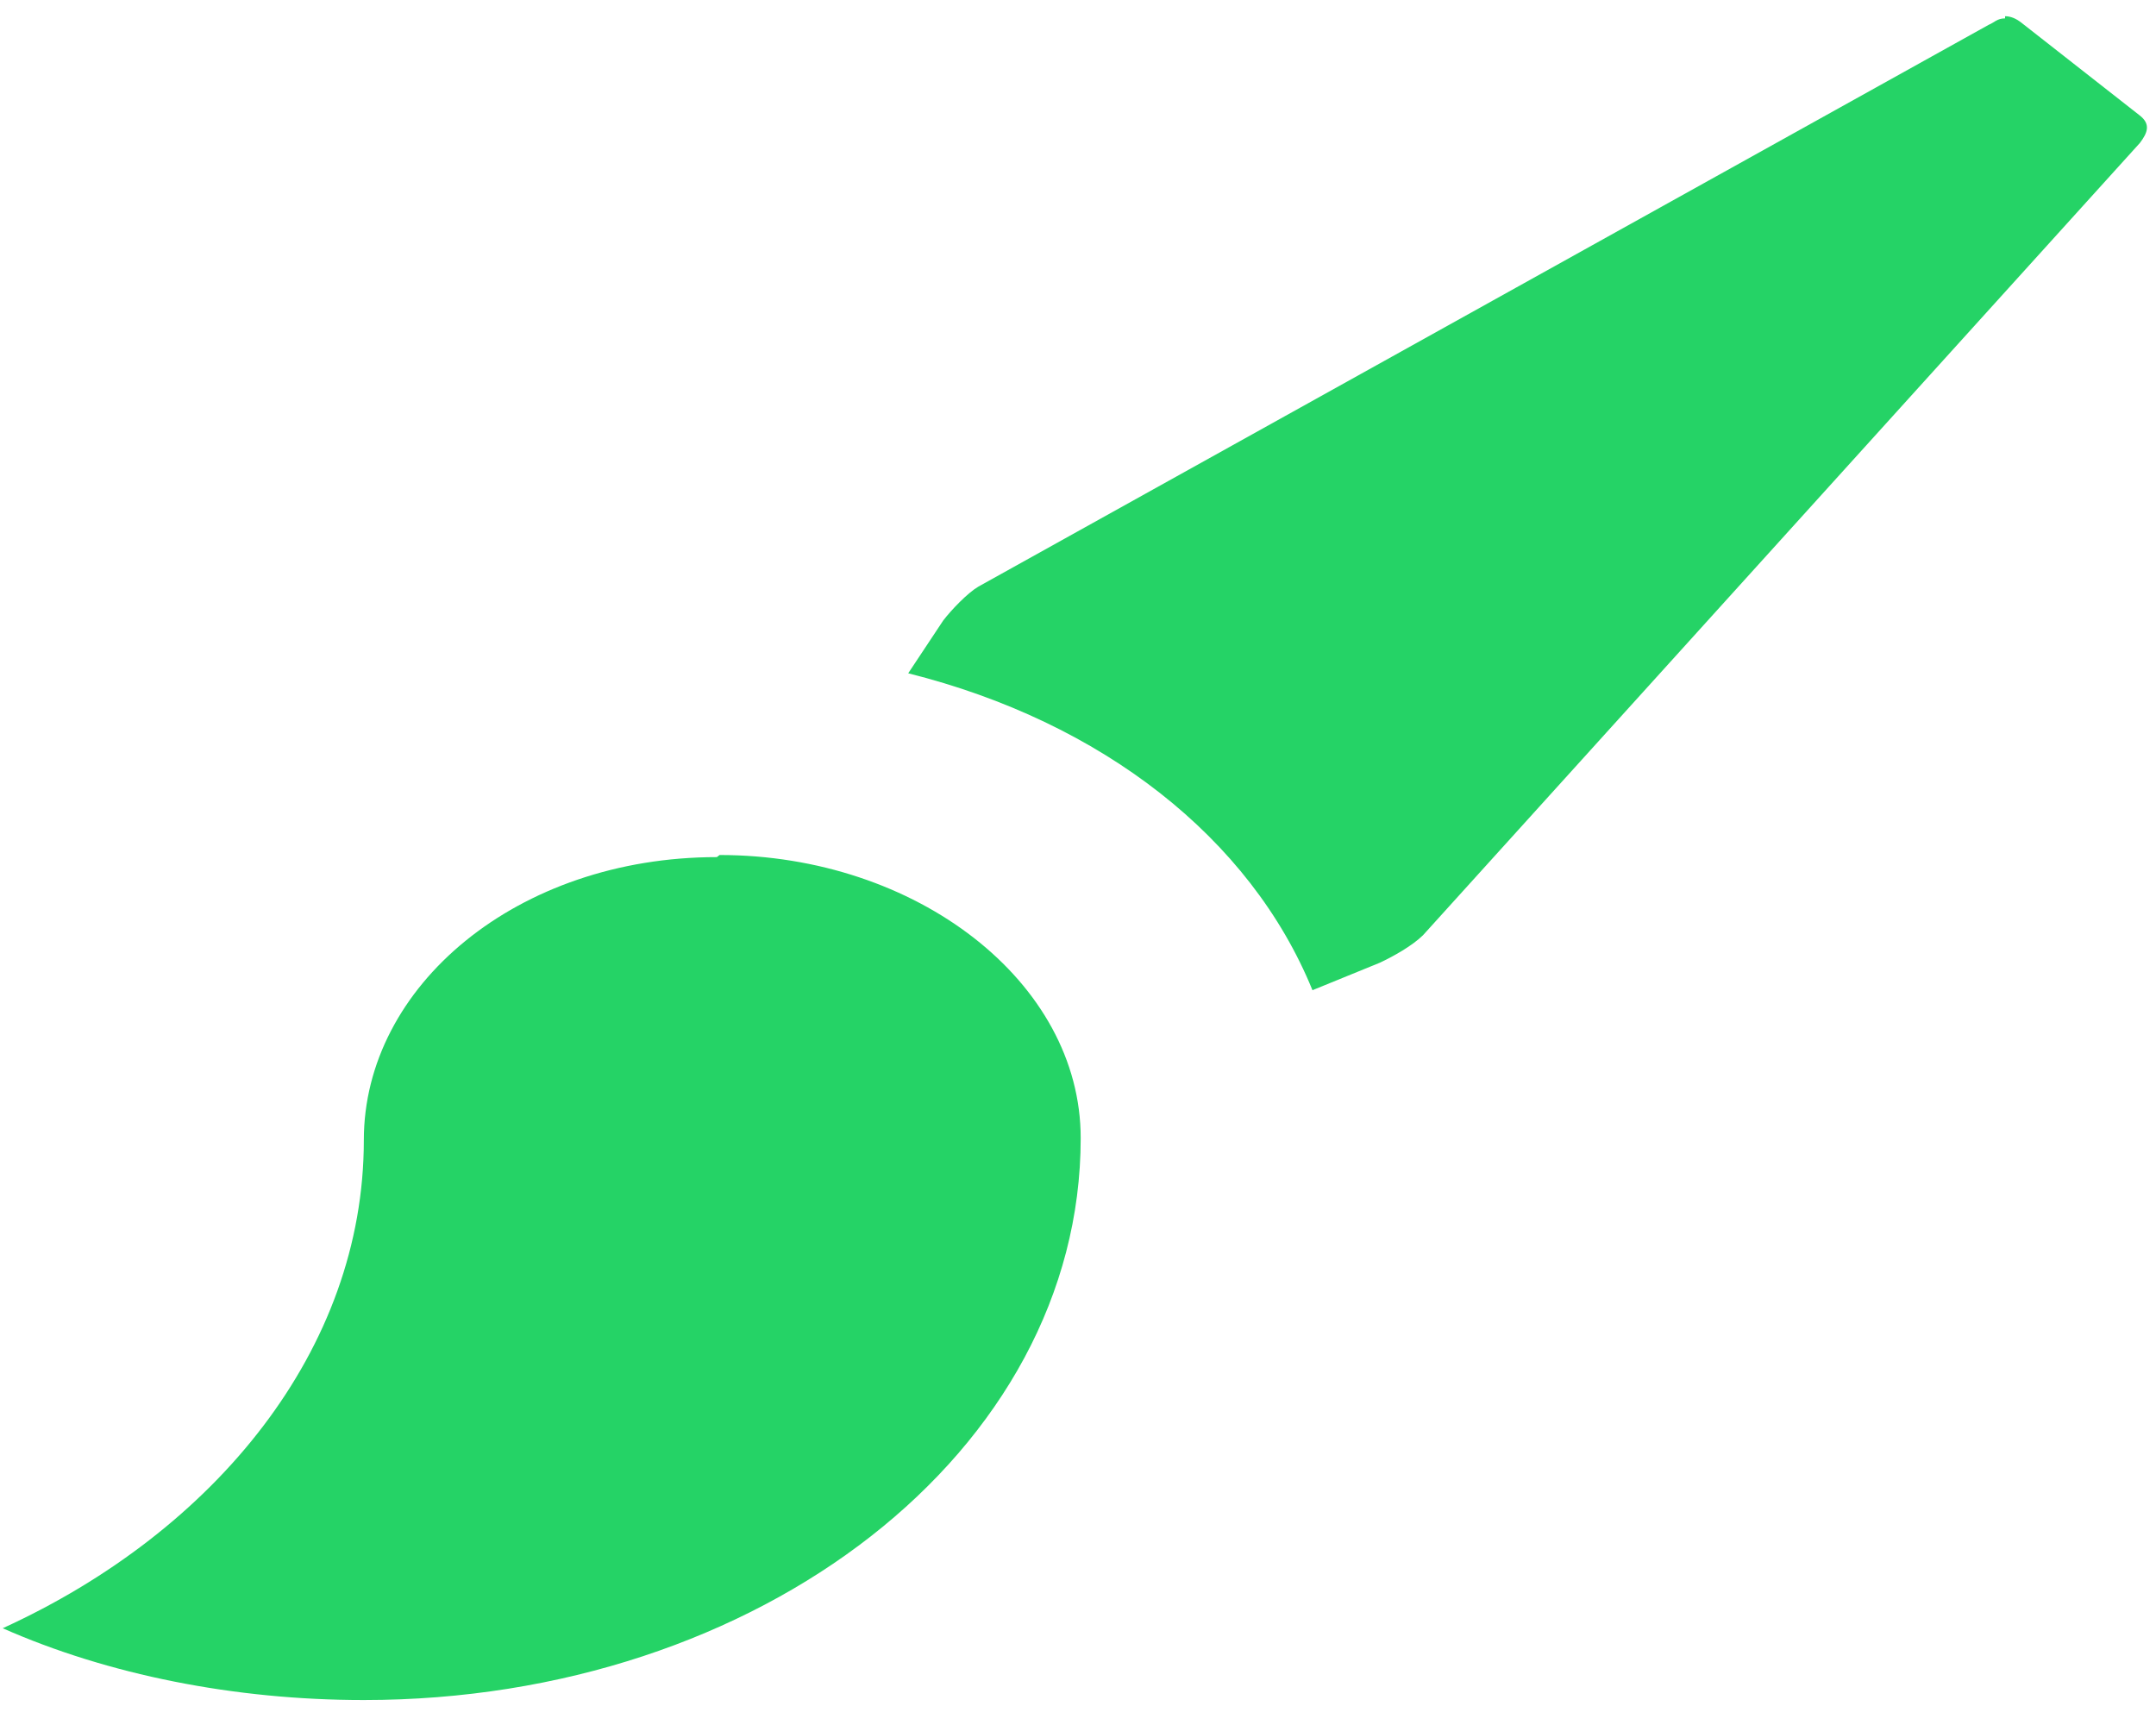 <svg width="40" height="32" viewBox="0 0 40 32" fill="none" xmlns="http://www.w3.org/2000/svg">
<g clip-path="url(#clip0_16_280)">
<path d="M37.2 0.341C37.05 0.341 37 0.419 36.9 0.458L18.15 10.883C17.95 11.001 17.65 11.314 17.5 11.51L16.85 12.49C20.45 13.392 23.2 15.547 24.35 18.369L25.6 17.859C25.85 17.742 26.2 17.546 26.4 17.35L39.7 2.653C39.85 2.457 39.9 2.3 39.7 2.143L37.5 0.419C37.4 0.341 37.3 0.301 37.2 0.301V0.341ZM13.3 15.9C9.6 15.9 6.75 18.29 6.75 21.151C6.75 25.031 4 28.402 0.05 30.205C2 31.067 4.35 31.537 6.75 31.537C14.1 31.537 20.05 26.913 20.05 21.112C20.05 18.212 17 15.861 13.35 15.861L13.3 15.9Z" fill="#25d366"/>
</g>
<defs>
<clipPath id="clip0_16_280">
<rect width="40" height="31.354" fill="white" transform="translate(0 0.223)"/>
</clipPath>
</defs>
</svg>
